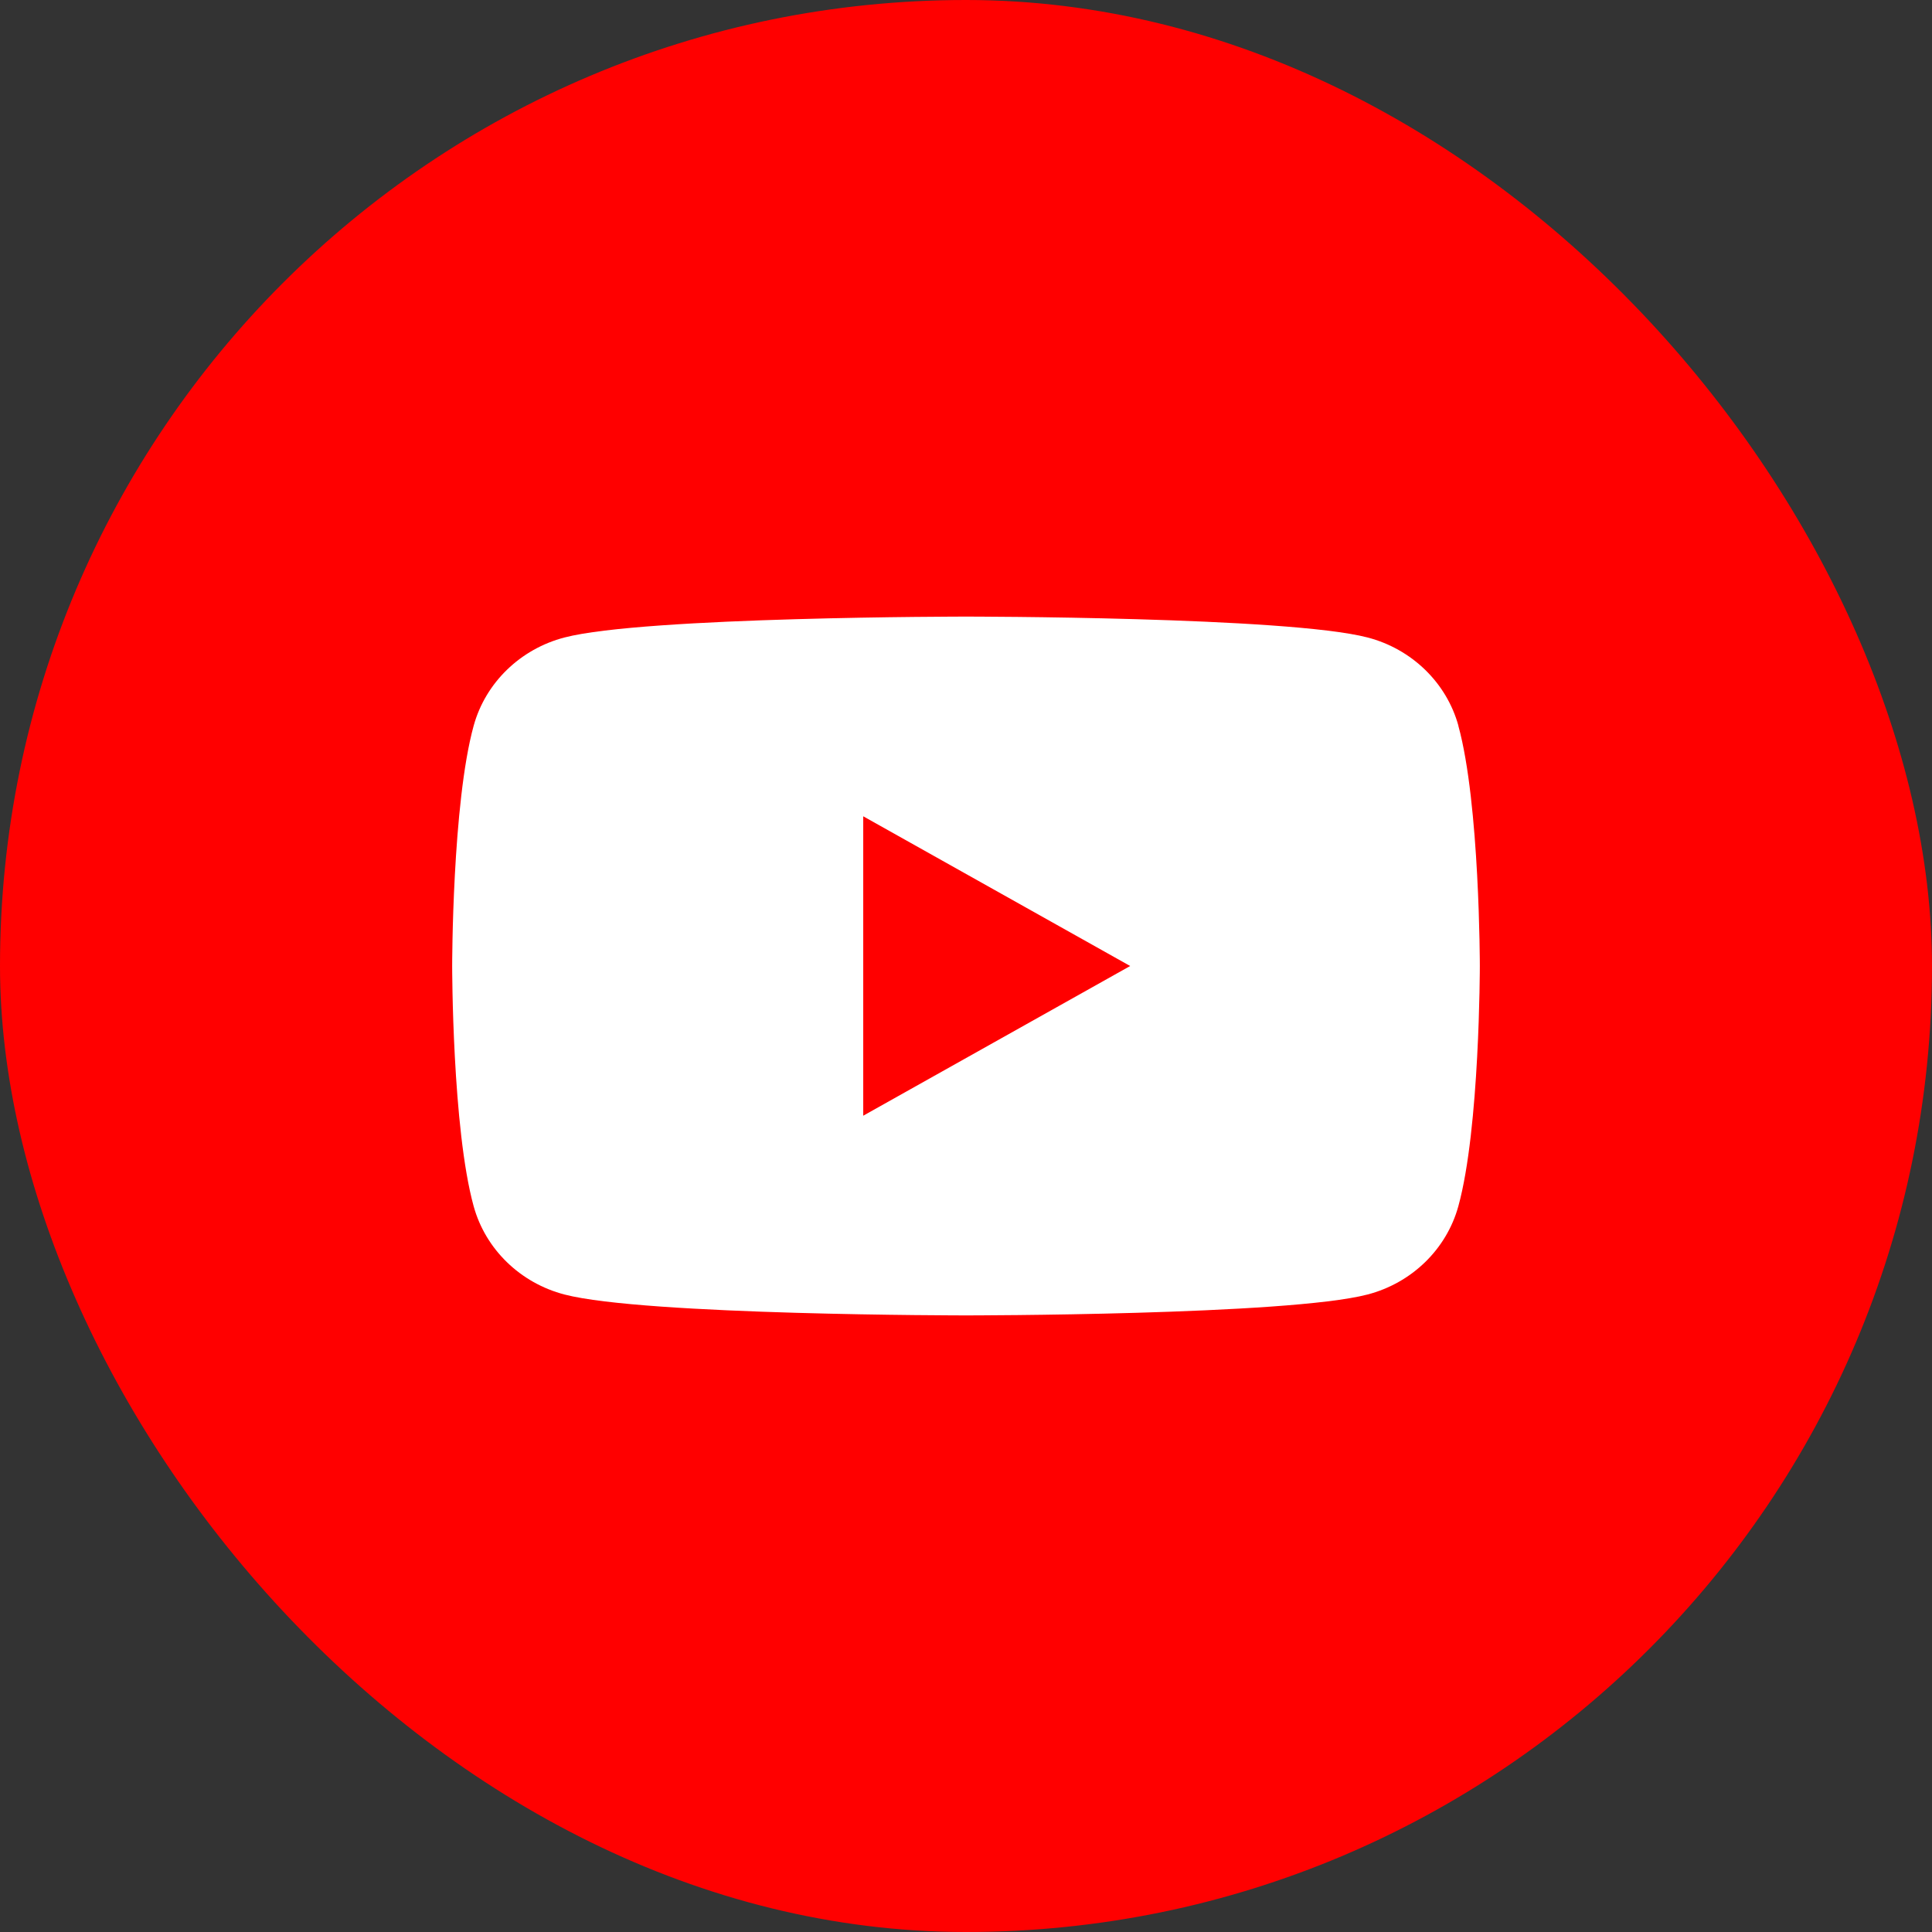 <svg width="47" height="47" viewBox="0 0 47 47" fill="none" xmlns="http://www.w3.org/2000/svg">
<rect x="0" y="0" width="47" height="47" fill="#333333" stroke="none"/>
<rect width="47" height="47" rx="23.5" fill="#FF0000"/>
<g clip-path="url(#clip0_30_9)">
<path d="M35.479 17.655C35.191 16.609 34.345 15.788 33.269 15.508C31.318 15 23.5 15 23.5 15C23.5 15 15.682 15 13.733 15.508C12.657 15.788 11.811 16.609 11.523 17.655C11 19.548 11 23.5 11 23.5C11 23.5 11 27.452 11.523 29.345C11.811 30.391 12.657 31.212 13.733 31.492C15.682 32 23.5 32 23.5 32C23.5 32 31.318 32 33.267 31.492C34.343 31.212 35.189 30.391 35.477 29.345C36 27.452 36 23.5 36 23.5C36 23.5 36 19.548 35.477 17.655H35.479ZM21 27.142V19.858L27.494 23.5L21 27.142Z" fill="white"/>
</g>
<defs>
<clipPath id="clip0_30_9">
<rect width="25" height="17" fill="white" transform="translate(11 15)"/>
</clipPath>
</defs>
</svg>
